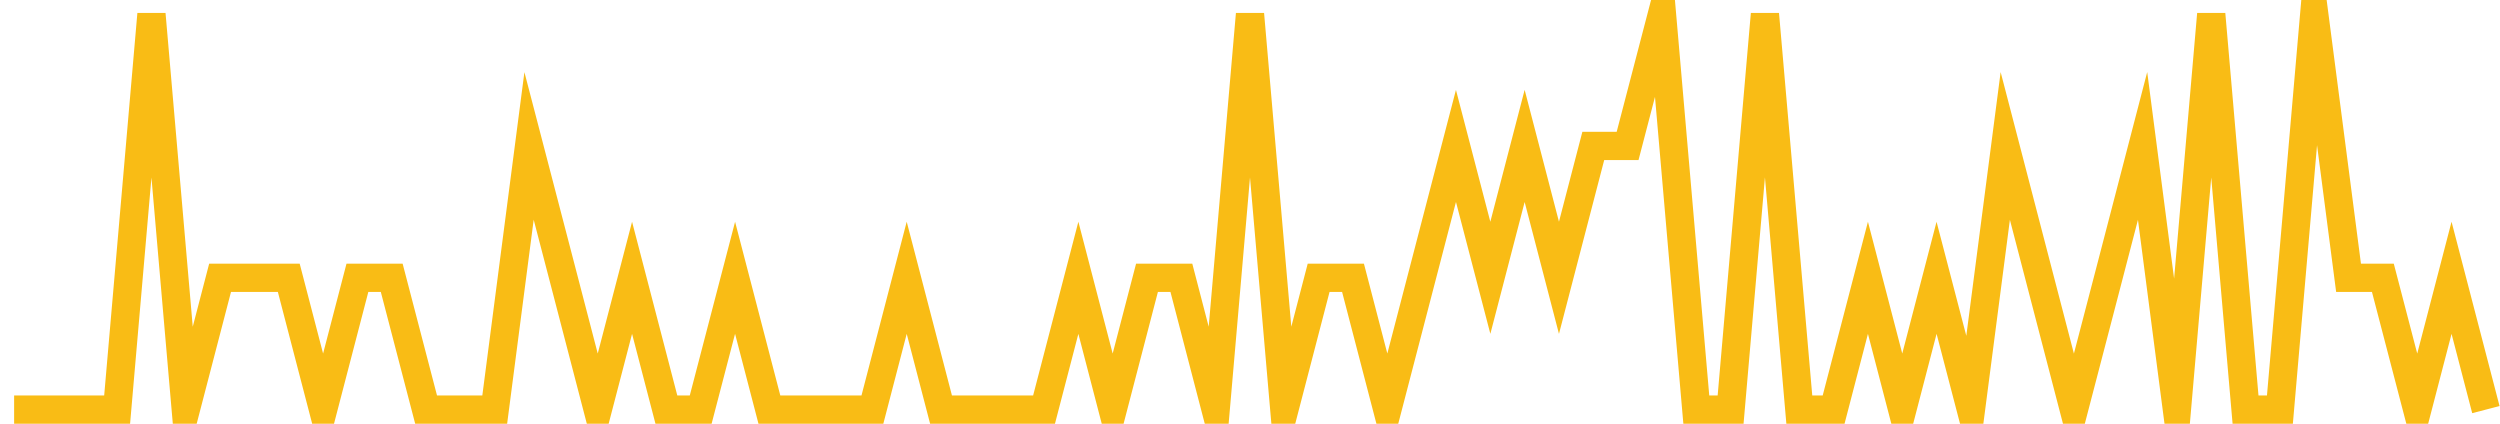 <?xml version="1.0" encoding="UTF-8"?>
<svg xmlns="http://www.w3.org/2000/svg" xmlns:xlink="http://www.w3.org/1999/xlink" width="177pt" height="30pt" viewBox="0 0 177 30" version="1.1">
<g id="surface7569596">
<path style="fill:none;stroke-width:2;stroke-linecap:butt;stroke-linejoin:miter;stroke:rgb(97.647%,73.725%,8.235%);stroke-opacity:1;stroke-miterlimit:10;" d="M 1 29 L 8.293 29 L 10.723 1 L 13.152 29 L 15.582 19.668 L 20.445 19.668 L 22.875 29 L 25.305 19.668 L 27.734 19.668 L 30.168 29 L 35.027 29 L 37.457 10.332 L 39.891 19.668 L 42.32 29 L 44.75 19.668 L 47.18 29 L 49.609 29 L 52.043 19.668 L 54.473 29 L 61.766 29 L 64.195 19.668 L 66.625 29 L 73.918 29 L 76.348 19.668 L 78.777 29 L 81.207 19.668 L 83.641 19.668 L 86.07 29 L 88.5 1 L 90.93 29 L 93.359 19.668 L 95.793 19.668 L 98.223 29 L 100.652 19.668 L 103.082 10.332 L 105.516 19.668 L 107.945 10.332 L 110.375 19.668 L 112.805 10.332 L 115.234 10.332 L 117.668 1 L 120.098 29 L 122.527 29 L 124.957 1 L 127.391 29 L 129.82 29 L 132.25 19.668 L 134.68 29 L 137.109 19.668 L 139.543 29 L 141.973 10.332 L 144.402 19.668 L 146.832 29 L 149.266 19.668 L 151.695 10.332 L 154.125 29 L 156.555 1 L 158.984 29 L 161.418 29 L 163.848 1 L 166.277 19.668 L 168.707 19.668 L 171.141 29 L 173.57 19.668 L 176 29 "/>
</g>
</svg>
